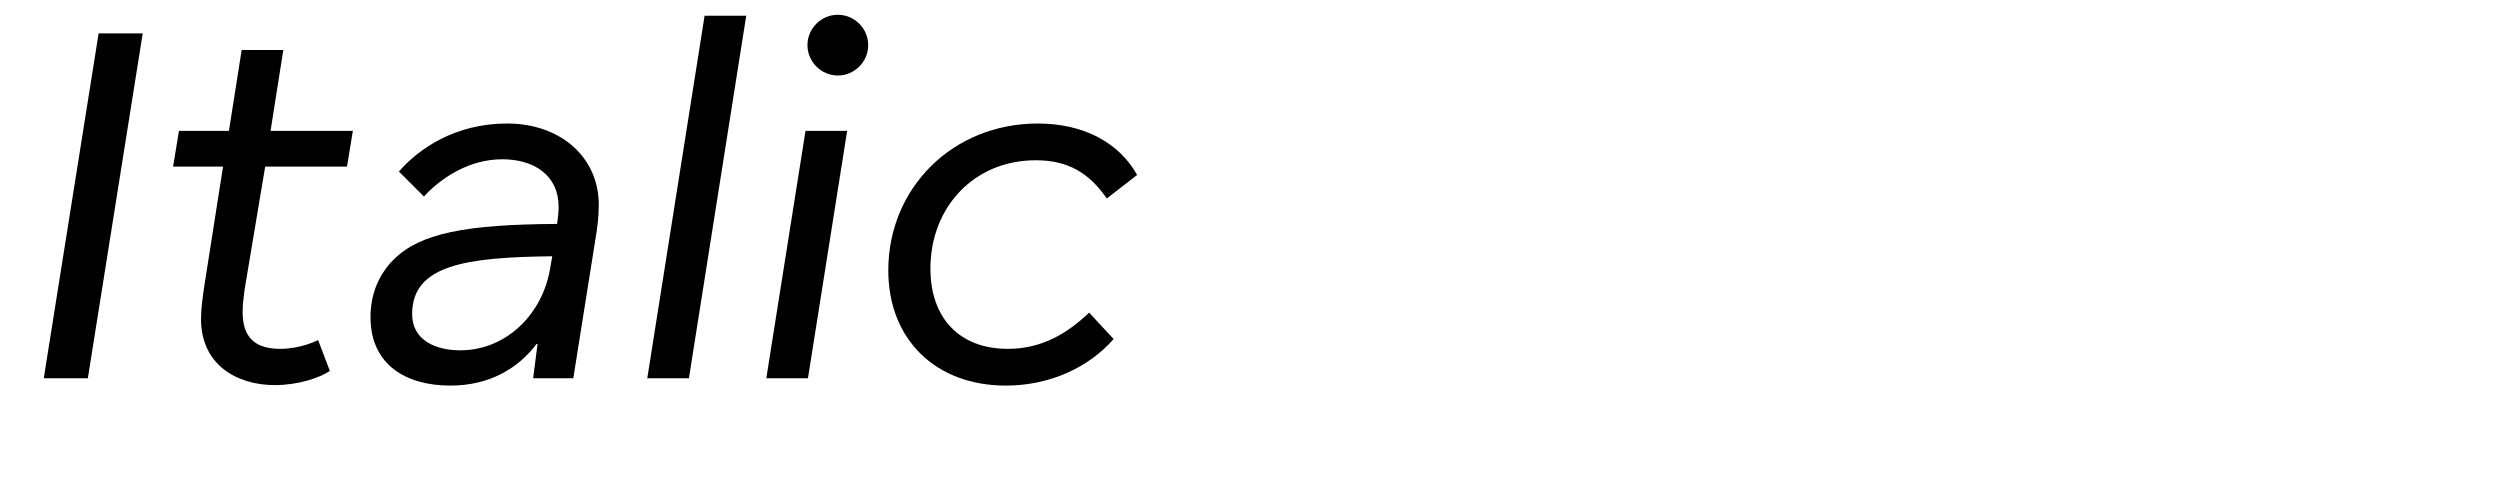 <?xml version="1.0" encoding="UTF-8"?>
<svg xmlns="http://www.w3.org/2000/svg" viewBox="0 0 1061.492 210">
  <g id="Bounding_box">
    <rect width="948.571" height="210" fill="none" stroke-width="0"></rect>
  </g>
  <g id="Typeface">
    <path d="m18.582,160.6L41.876,14.173h18.72l-23.295,146.427h-18.72Z" stroke-width="0"></path>
    <path d="m112.593,70.747l-8.735,52.206c-.416,2.912-.832,6.655-.832,9.359,0,7.904,2.496,15.808,15.808,15.808,8.527,0,14.976-3.12,16.224-3.744l4.991,13.104c-4.159,2.912-13.52,6.032-23.295,6.032-16.64,0-31.407-8.944-31.407-28.079,0-3.952.624-8.943,1.456-14.352l7.904-50.334h-21.216l2.496-15.184h21.216l5.407-34.319h17.68l-5.408,34.319h34.943l-2.496,15.184h-34.735Z" stroke-width="0"></path>
    <path d="m254.239,86.971c0,5.199-.624,9.775-1.456,14.767l-9.359,58.862h-17.056l1.872-14.56h-.416c-7.695,10.191-19.759,17.68-36.606,17.68-18.72,0-33.903-8.736-33.903-29.119,0-10.607,4.16-18.72,9.776-24.335,11.231-11.231,30.574-14.976,69.47-15.184.415-3.12.623-4.992.623-7.28,0-13.52-10.607-20.175-23.919-20.175-13.728,0-25.583,7.487-33.278,15.808l-10.607-10.607c8.527-9.776,23.919-20.384,45.966-20.384,22.671,0,38.895,14.352,38.895,34.527Zm-20.591,26.623l.832-4.784c-36.815.416-59.486,3.744-59.486,24.543,0,11.231,10.191,15.392,20.384,15.392,19.551,0,35.15-15.392,38.271-35.15Z" stroke-width="0"></path>
    <path d="m274.834,160.6L299.169,6.685h17.679l-24.335,153.914h-17.68Z" stroke-width="0"></path>
    <path d="m325.376,160.6l16.64-105.036h17.68l-16.64,105.036h-17.68Zm17.472-141.435c0-7.072,5.824-12.896,12.896-12.896,7.072,0,12.896,5.823,12.896,12.896,0,7.071-5.823,12.896-12.896,12.896-7.071,0-12.896-5.824-12.896-12.896Z" stroke-width="0"></path>
    <path d="m377.168,114.841c0-35.15,27.455-62.397,63.438-62.397,19.551,0,34.526,8.112,42.222,21.839l-12.896,9.984c-7.487-10.815-16.431-16.224-30.158-16.224-26.207,0-44.719,19.967-44.719,45.967,0,21.007,12.271,34.11,32.862,34.11,14.768,0,25.584-6.864,34.527-15.392l10.399,11.231c-10.399,11.855-26.831,19.76-45.758,19.76-29.951,0-49.919-19.76-49.919-48.879Z" stroke-width="0"></path>
  </g>
</svg>
